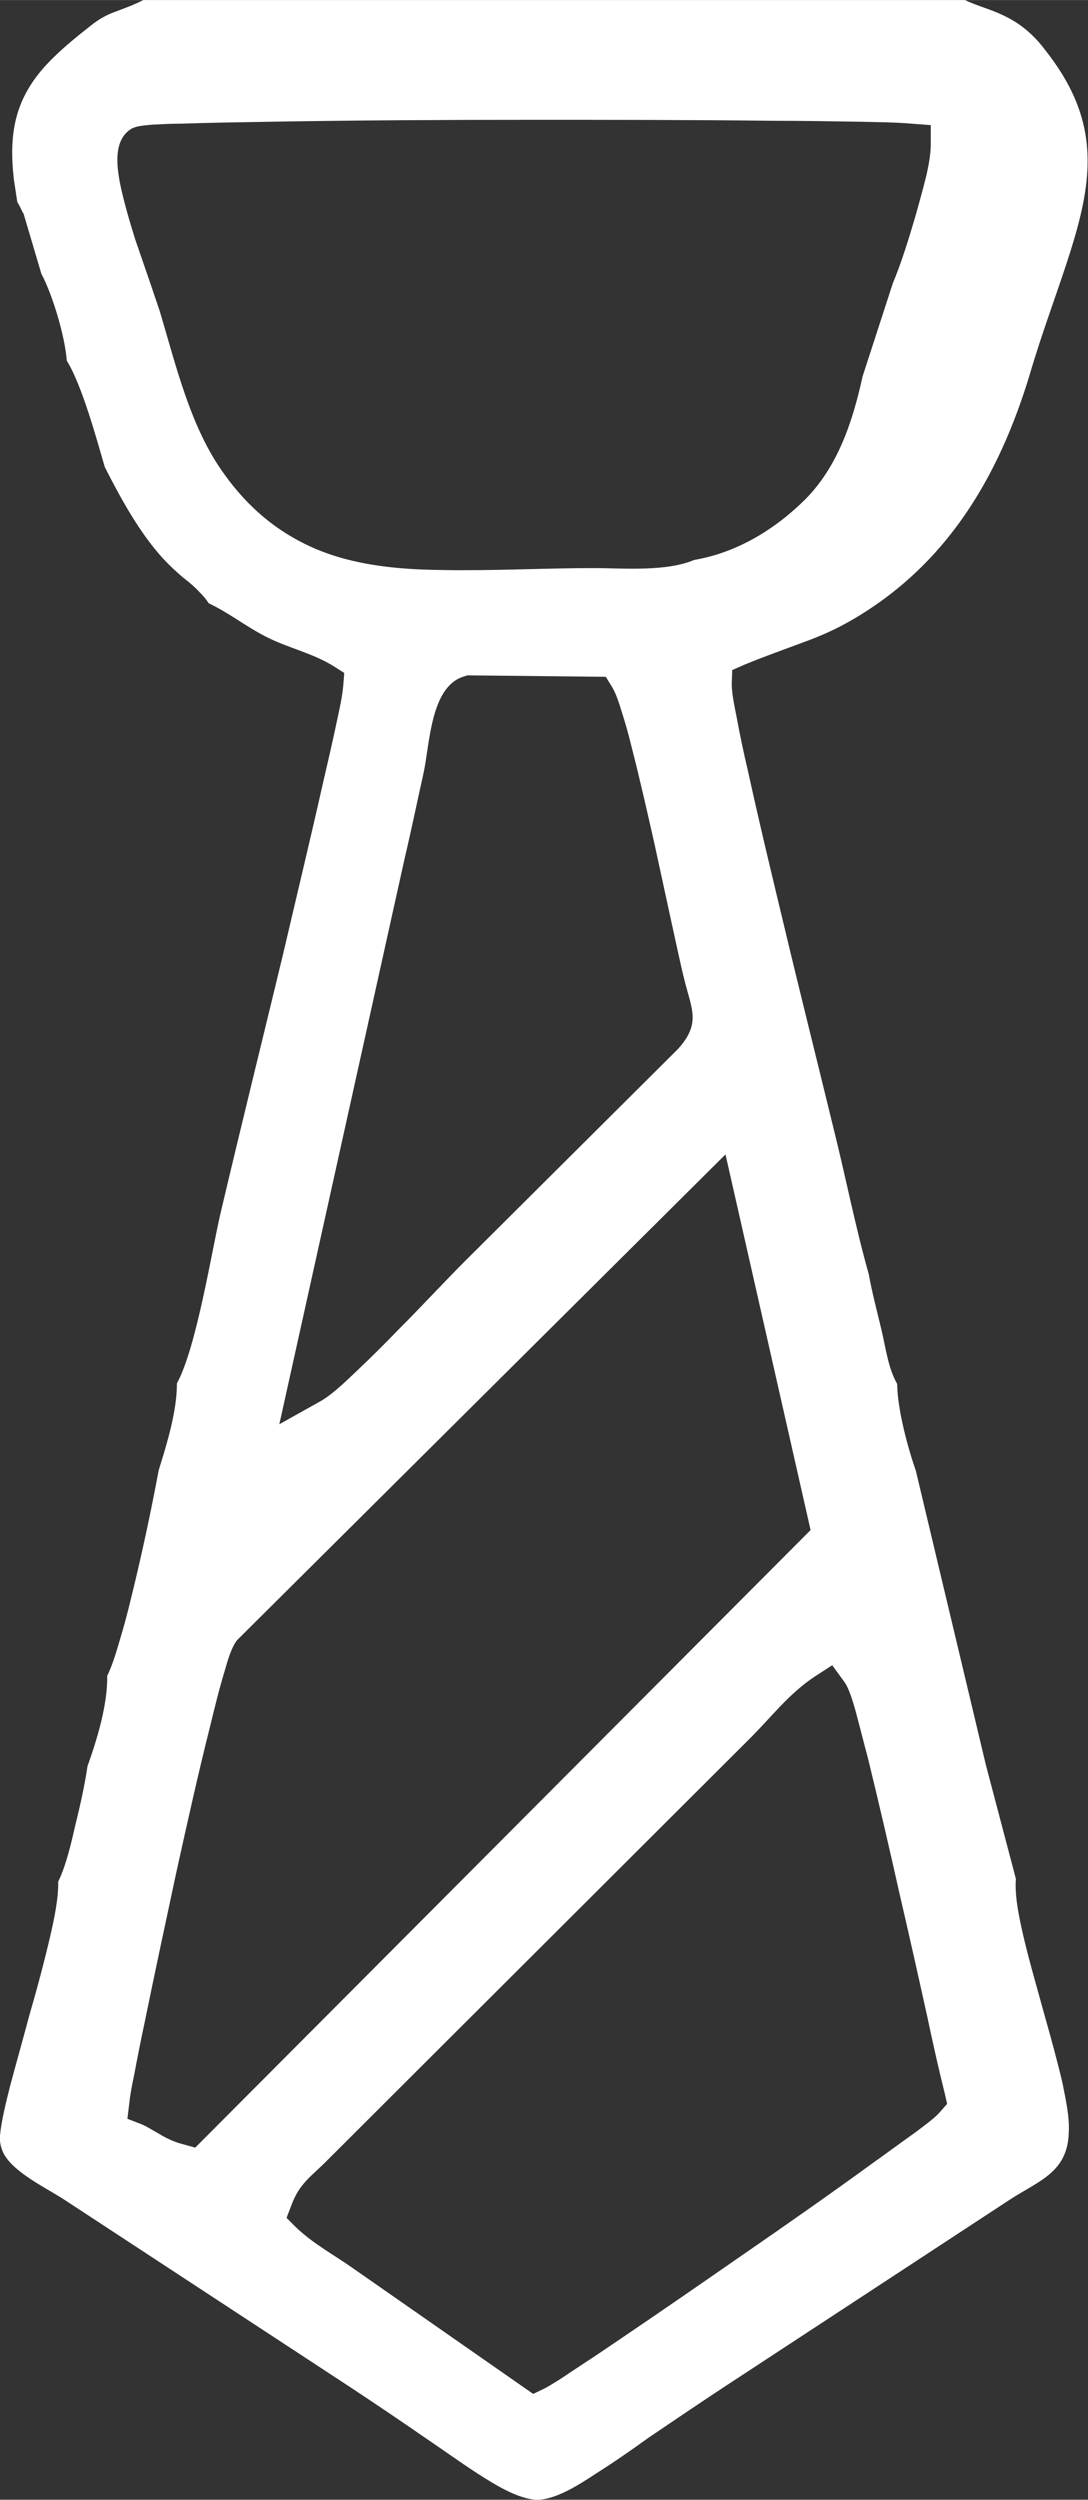 <?xml version="1.0" encoding="UTF-8"?> <!-- Creator: CorelDRAW X7 --> <svg xmlns="http://www.w3.org/2000/svg" xmlns:xlink="http://www.w3.org/1999/xlink" xml:space="preserve" width="6.298mm" height="14.464mm" style="shape-rendering:geometricPrecision; text-rendering:geometricPrecision; image-rendering:optimizeQuality; fill-rule:evenodd; clip-rule:evenodd" viewBox="0 0 2263 5197"><rect x="0" y="0" width="2263" height="5197" fill="#333333" stroke="none"/> <defs> <style type="text/css"> <![CDATA[ .fil0 {fill:white} ]]> </style> </defs> <g id="Слой_x0020_1">  <path class="fil0" d="M182 3672c-6,40 -15,81 -25,121 -7,31 -19,85 -36,119 1,35 -9,80 -16,111 -13,56 -28,112 -44,167 -13,49 -27,98 -40,147 -8,32 -18,71 -21,103 -1,14 2,26 8,38 22,40 89,71 127,96l592 388c53,35 105,70 157,106 37,25 73,51 110,75 33,21 83,53 123,54 40,0 90,-33 122,-54 38,-24 74,-49 110,-75 53,-36 105,-71 158,-106l592 -388c61,-40 122,-57 124,-141 2,-32 -7,-71 -13,-102 -11,-47 -24,-94 -37,-140 -15,-55 -31,-109 -44,-164 -8,-35 -19,-83 -16,-121l-62 -235 -96 -403 -50 -210c-17,-49 -38,-126 -39,-181 -19,-33 -24,-77 -33,-114 -9,-38 -19,-75 -26,-114 -28,-99 -48,-202 -73,-302 -35,-144 -71,-287 -105,-430 -25,-104 -50,-208 -73,-313 -9,-38 -17,-76 -24,-114 -4,-20 -10,-48 -10,-68l1 -29 25 -11c41,-17 81,-31 121,-46 36,-13 68,-27 101,-46 198,-114 307,-297 372,-512 25,-86 57,-169 84,-254 20,-64 38,-132 36,-199 -2,-85 -36,-155 -88,-221 -24,-32 -52,-56 -89,-73 -25,-12 -53,-19 -78,-31l-1709 0c-17,9 -34,15 -52,22 -23,8 -38,16 -57,31 -33,26 -64,51 -93,82 -66,72 -78,144 -67,239l7 46c4,6 7,13 11,21l2 3 37 125c23,43 49,129 53,181 32,51 64,170 79,221 33,65 73,138 122,191 13,14 26,26 40,38 13,10 25,20 36,32 7,7 13,14 18,22 42,20 77,48 118,69 46,24 97,34 142,62l22 14 -2 26c-2,23 -8,50 -13,73 -9,43 -19,86 -29,129 -27,120 -56,240 -84,360 -43,178 -87,356 -129,534 -18,76 -50,280 -91,355 0,59 -21,126 -38,181 -13,70 -28,141 -44,210 -11,46 -22,94 -36,140 -6,20 -15,53 -27,77 1,60 -21,132 -41,188zm1675 -3083l-63 194c-20,92 -51,186 -118,254 -63,63 -143,112 -232,127 -59,25 -147,17 -210,17 -104,0 -209,6 -314,4 -90,-1 -182,-9 -266,-45 -78,-34 -139,-86 -188,-155 -70,-96 -100,-226 -134,-339 -7,-21 -14,-41 -21,-62 -10,-29 -20,-58 -30,-87 -12,-39 -24,-79 -32,-119 -6,-34 -12,-81 18,-106l7 -5 8 -3c10,-3 25,-4 36,-5 19,-1 38,-2 58,-2 61,-2 123,-3 185,-4 179,-3 359,-4 538,-4 169,0 338,0 507,2 62,0 124,1 185,2 35,1 71,1 105,4l40 3 0 40c0,21 -5,47 -10,68 -7,28 -15,57 -23,85 -13,44 -28,93 -46,136zm-1015 1194c14,-59 26,-118 39,-176 13,-59 14,-181 85,-201l6 -2 288 3 13 21c9,15 15,35 20,51 8,25 15,50 21,75 17,66 32,133 47,199 12,55 24,111 36,166 9,40 17,80 27,120 15,60 34,89 -14,142l-1 1 -440 438c-47,47 -92,96 -139,143 -30,31 -61,62 -93,92 -20,19 -48,46 -72,59l-84 47 261 -1178zm-573 2589c2,-19 6,-39 10,-58 7,-37 14,-73 22,-110 21,-103 43,-205 65,-308 23,-104 46,-208 72,-311 9,-37 18,-74 29,-110 5,-18 14,-50 26,-65l2 -2 1014 -1008 177 781 -1280 1284 -25 -7c-20,-5 -36,-13 -54,-24 -11,-6 -20,-12 -31,-17l-31 -12 4 -33zm337 213c17,-47 43,-61 76,-95l873 -871c48,-47 85,-98 142,-135l34 -22 24 33c11,14 19,43 24,60 9,33 17,66 26,99 23,94 45,189 66,283 20,86 39,171 58,257 11,52 23,106 36,158l5 22 -15 17c-11,13 -34,29 -48,40 -31,22 -62,45 -93,67 -88,64 -178,127 -268,189 -88,61 -176,122 -265,182 -32,22 -64,43 -96,64 -16,11 -36,24 -53,33l-23 11 -373 -260c-41,-29 -83,-51 -120,-86l-20 -20 10 -26z"></path> </g> </svg> 